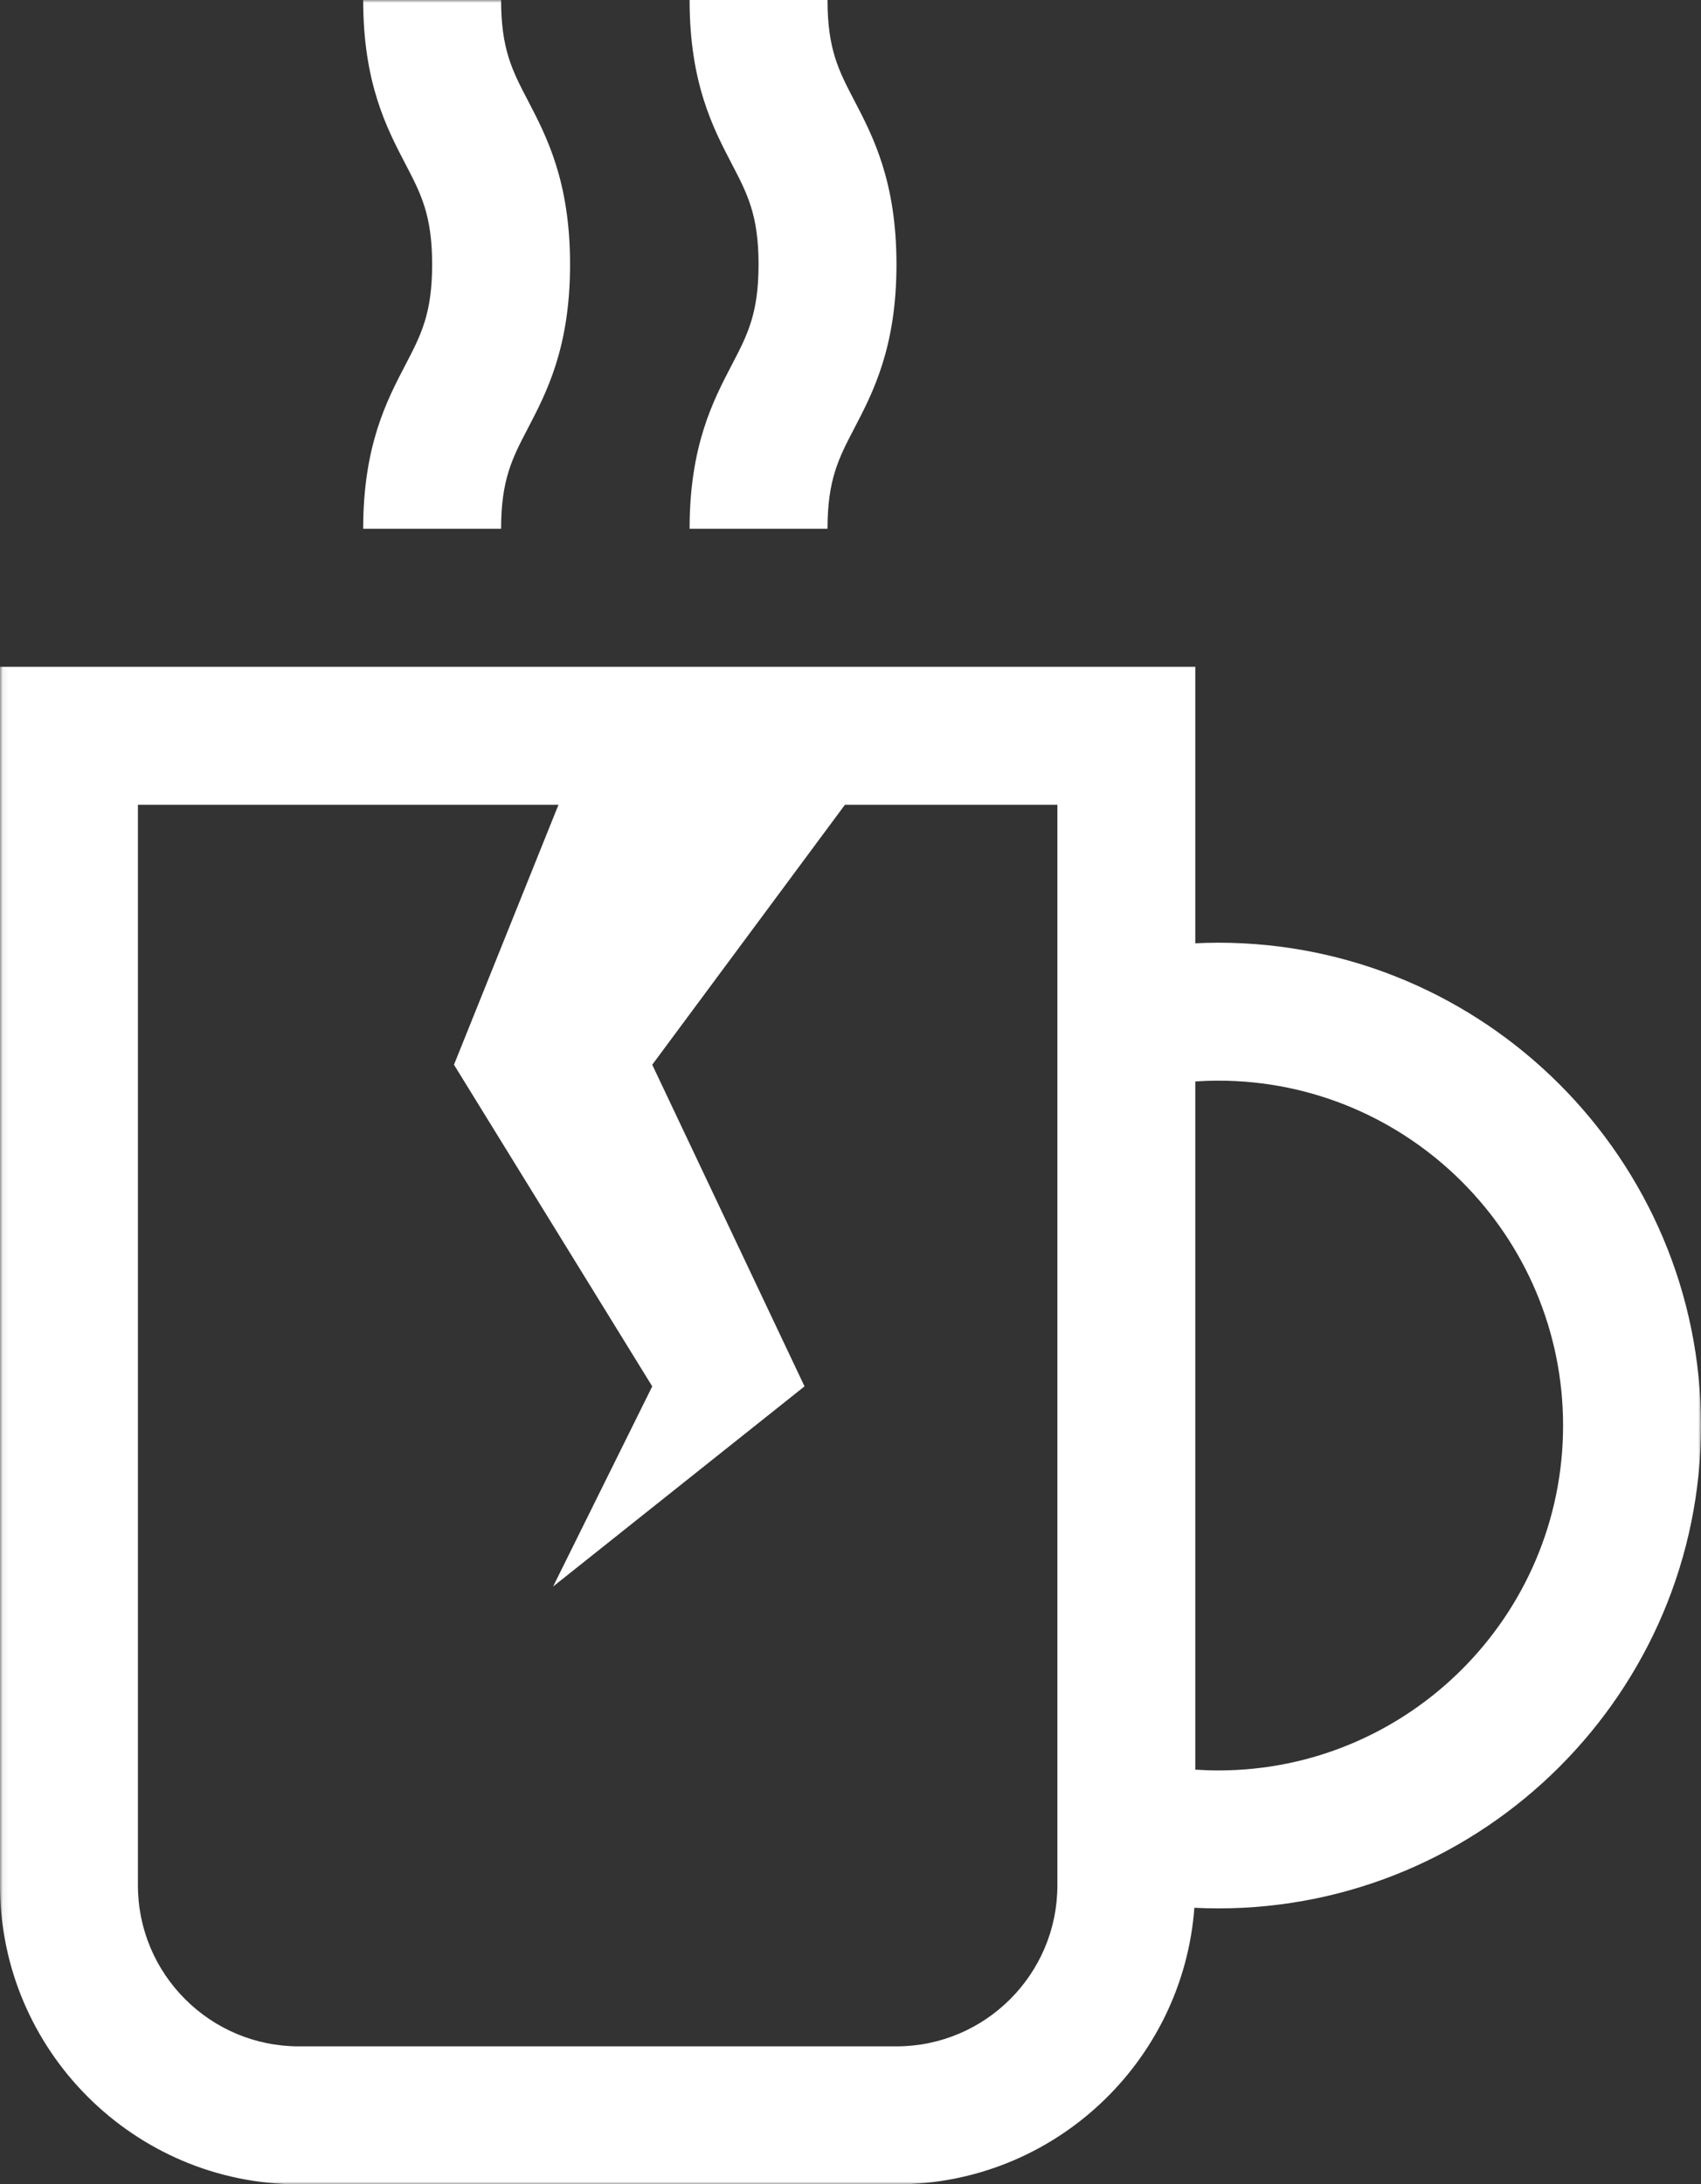 <?xml version="1.0" encoding="UTF-8"?> <svg xmlns="http://www.w3.org/2000/svg" xmlns:xlink="http://www.w3.org/1999/xlink" width="296px" height="380px" viewBox="0 0 296 380"><rect x="0" y="0" width="296" height="380" fill="#333333" stroke="none"/> <!-- Generator: Sketch 51.2 (57519) - http://www.bohemiancoding.com/sketch --> <title>coffee</title> <desc>Created with Sketch.</desc> <defs> <polygon id="path-1" points="0.06 0 296 0 296 380 0.06 380"></polygon> </defs> <g id="Page-1" stroke="none" stroke-width="1" fill="none" fill-rule="evenodd"> <g id="coffee"> <path d="M120,92 L144,92 C144,83.441 145.945,79.711 148.641,74.551 C151.918,68.266 156,60.441 156,46 C156,31.559 151.918,23.734 148.641,17.449 C145.945,12.289 144,8.559 144,0 L120,0 C120,14.441 124.082,22.266 127.359,28.551 C130.055,33.711 132,37.441 132,46 C132,54.559 130.055,58.289 127.359,63.449 C124.082,69.734 120,77.559 120,92 Z" id="Fill-1" fill="#FFFFFF"></path> <g id="Group-5"> <mask id="mask-2" fill="white"> <use xlink:href="#path-1"></use> </mask> <g id="Clip-3"></g> <path d="M63.199,92 L87.199,92 C87.199,83.441 89.145,79.711 91.84,74.551 C95.121,68.266 99.199,60.441 99.199,46 C99.199,31.559 95.117,23.734 91.84,17.449 C89.145,12.289 87.199,8.559 87.199,0 L63.199,0 C63.199,14.441 67.281,22.266 70.562,28.551 C73.254,33.711 75.199,37.441 75.199,46 C75.199,54.559 73.254,58.289 70.562,63.449 C67.281,69.734 63.199,77.559 63.199,92 Z" id="Fill-2" fill="#FFFFFF" mask="url(#mask-2)"></path> <path d="M212,164 C210.664,164 209.332,164.039 208,164.102 L208,116 L0,116 L0,328 C0,356.672 23.328,380 52,380 L156,380 C183.363,380 205.84,358.754 207.84,331.891 C209.227,331.961 210.613,332 212,332 C258.316,332 296,294.316 296,248 C296,201.684 258.316,164 212,164 Z M184,328 C184,343.438 171.438,356 156,356 L52,356 C36.562,356 24,343.438 24,328 L24,140 L184,140 L184,328 Z M212,308 C210.664,308 209.332,307.949 208,307.863 L208,188.137 C209.332,188.051 210.664,188 212,188 C245.086,188 272,214.914 272,248 C272,281.086 245.086,308 212,308 Z" id="Fill-4" fill="#FFFFFF" mask="url(#mask-2)"></path> <polygon id="Rectangle" fill="#FFFFFF" mask="url(#mask-2)" points="100 133 150 136 113.5 185.226 140 241.183 96.25 276 113.5 241.183 79 185.226"></polygon> </g> </g> </g> </svg> 